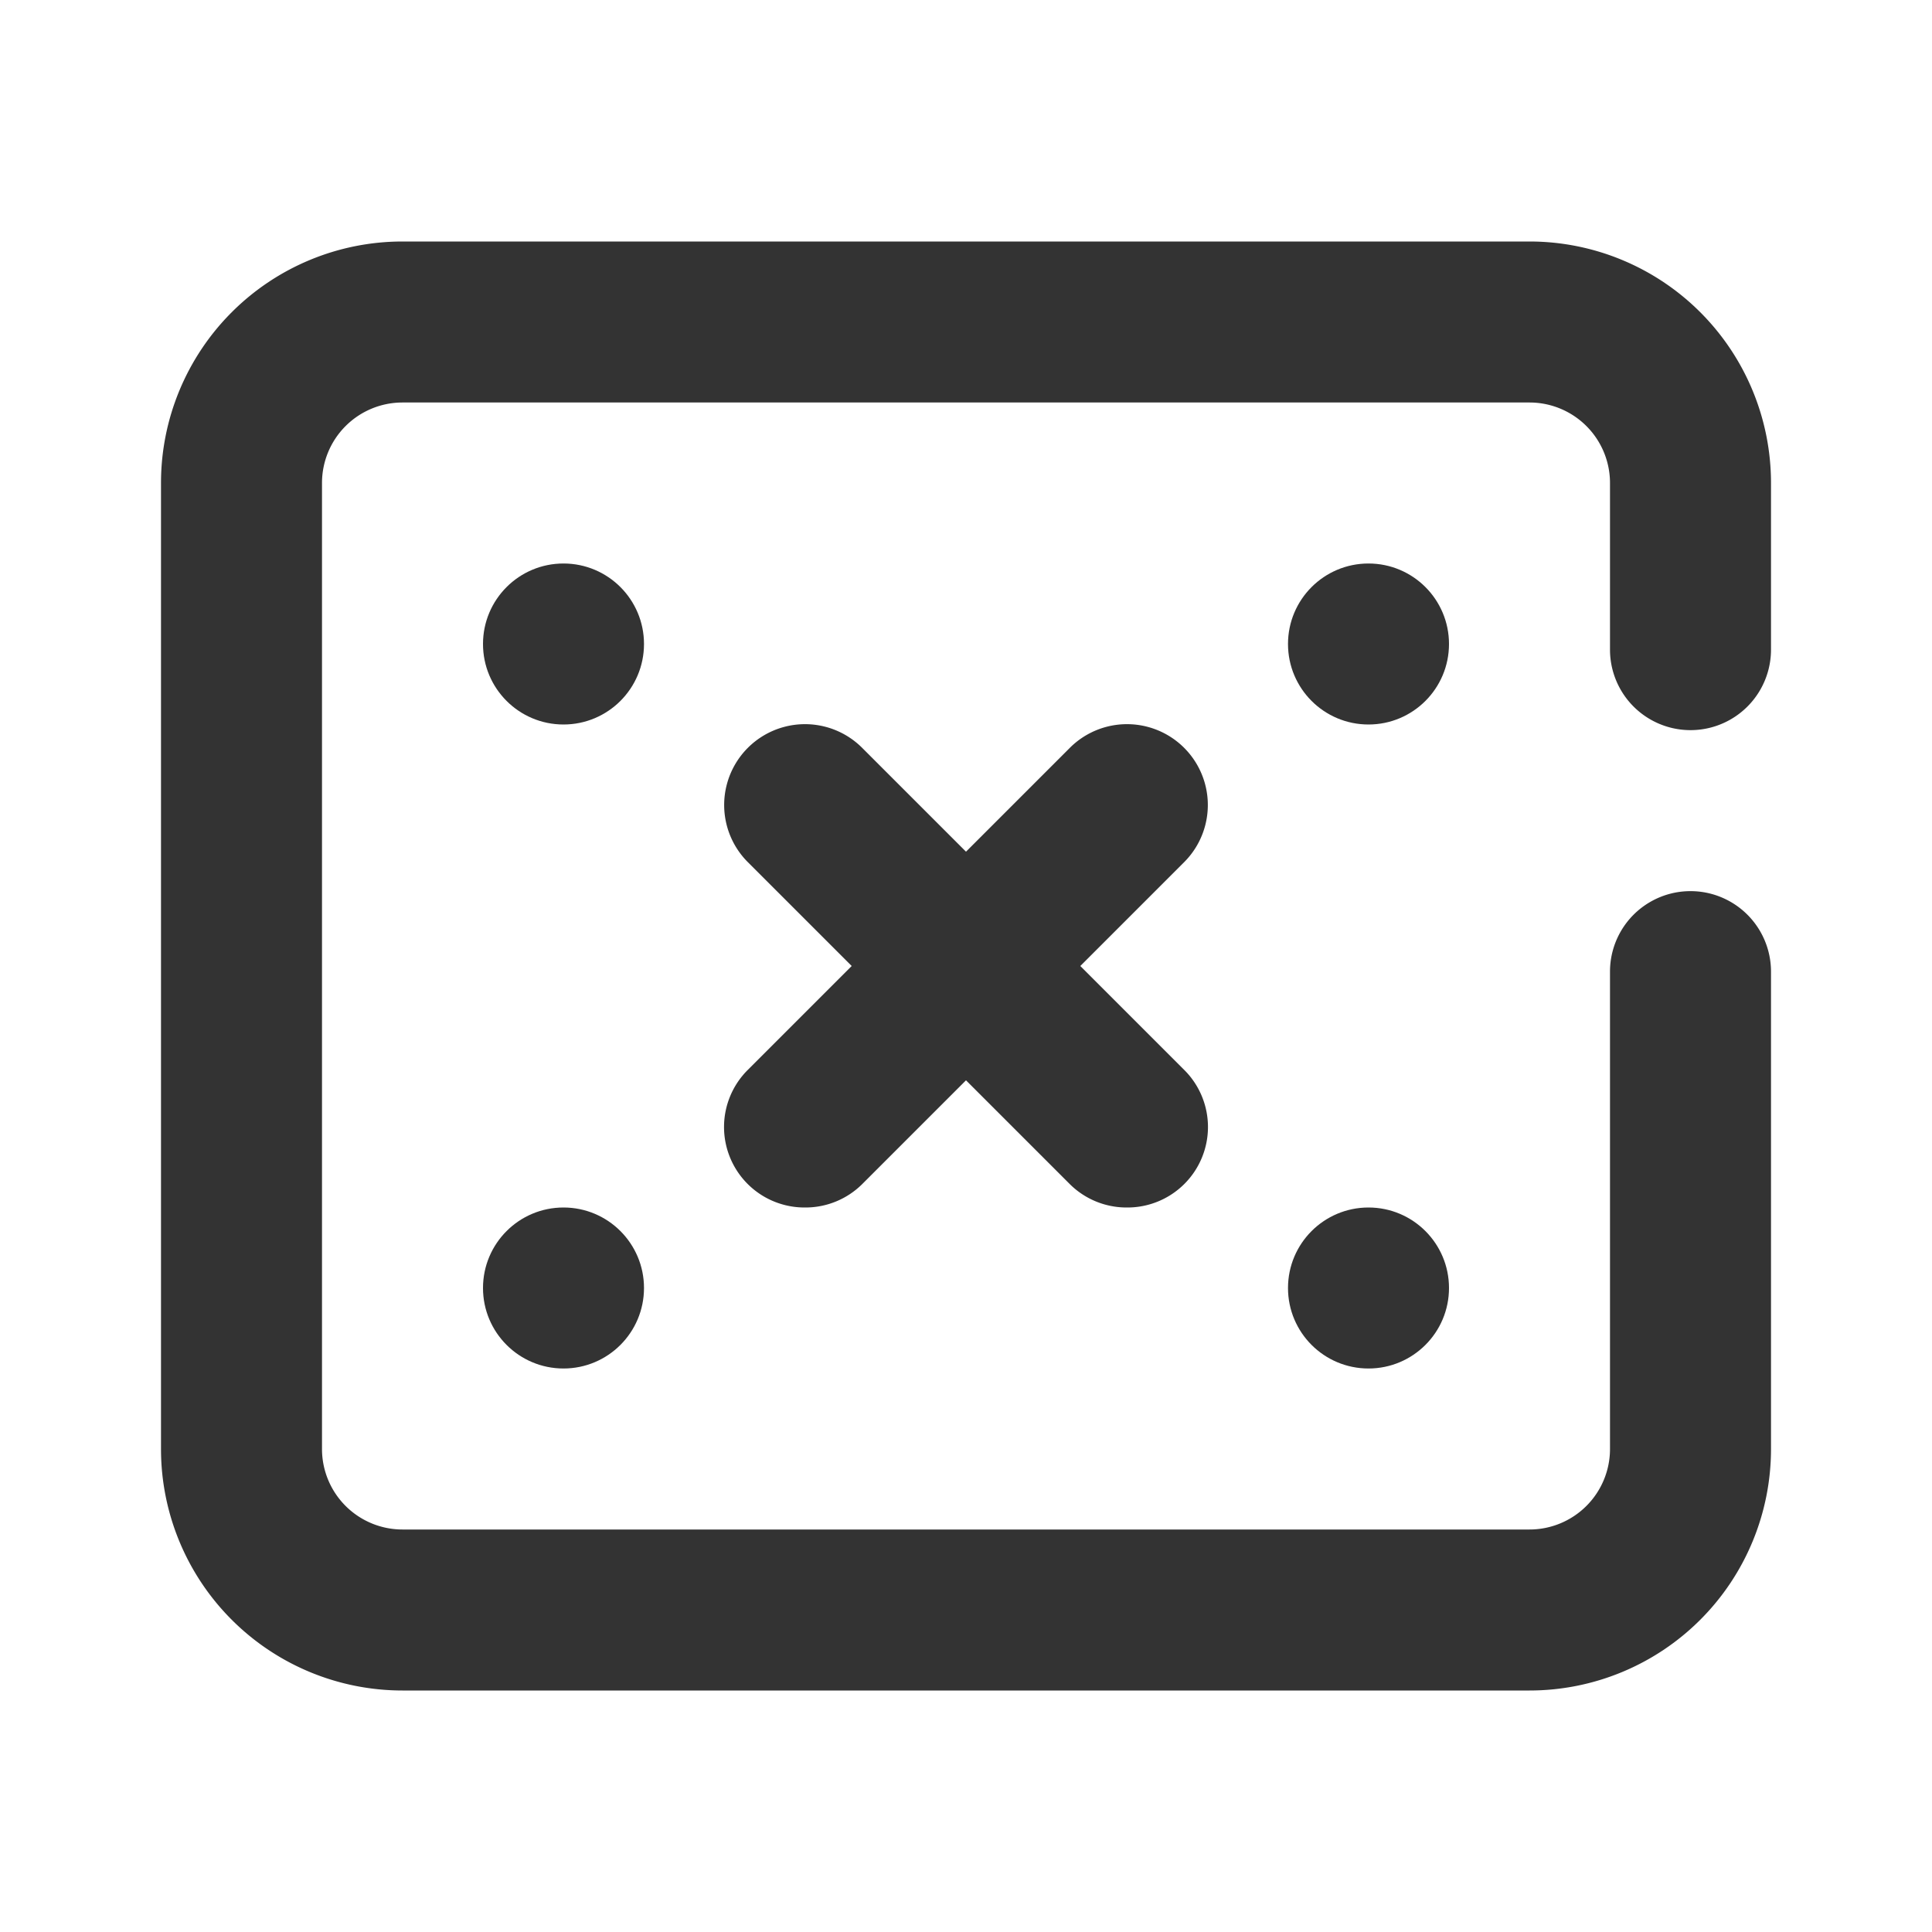 <?xml version="1.0" ?>
<svg width="800px" height="800px" viewBox="0 0 24 24" data-name="016_FOOD" id="_016_FOOD" xmlns="http://www.w3.org/2000/svg"><defs><style>.cls-1{fill:#333;}</style></defs><circle class="cls-1" cx="7" cy="8" r="1"/><circle class="cls-1" cx="17" cy="8" r="1"/><circle class="cls-1" cx="7" cy="16" r="1"/><circle class="cls-1" cx="17" cy="16" r="1"/><path class="cls-1" d="M19,21H5a3,3,0,0,1-3-3V6A3,3,0,0,1,5,3H19a3,3,0,0,1,3,3V8.07a1,1,0,0,1-2,0V6a1,1,0,0,0-1-1H5A1,1,0,0,0,4,6V18a1,1,0,0,0,1,1H19a1,1,0,0,0,1-1V12.07a1,1,0,0,1,2,0V18A3,3,0,0,1,19,21Z"/><path class="cls-1" d="M10,15a1,1,0,0,1-.71-.29,1,1,0,0,1,0-1.42l4-4a1,1,0,0,1,1.42,1.42l-4,4A1,1,0,0,1,10,15Z"/><path class="cls-1" d="M14,15a1,1,0,0,1-.71-.29l-4-4a1,1,0,0,1,1.42-1.42l4,4a1,1,0,0,1,0,1.42A1,1,0,0,1,14,15Z"/></svg>